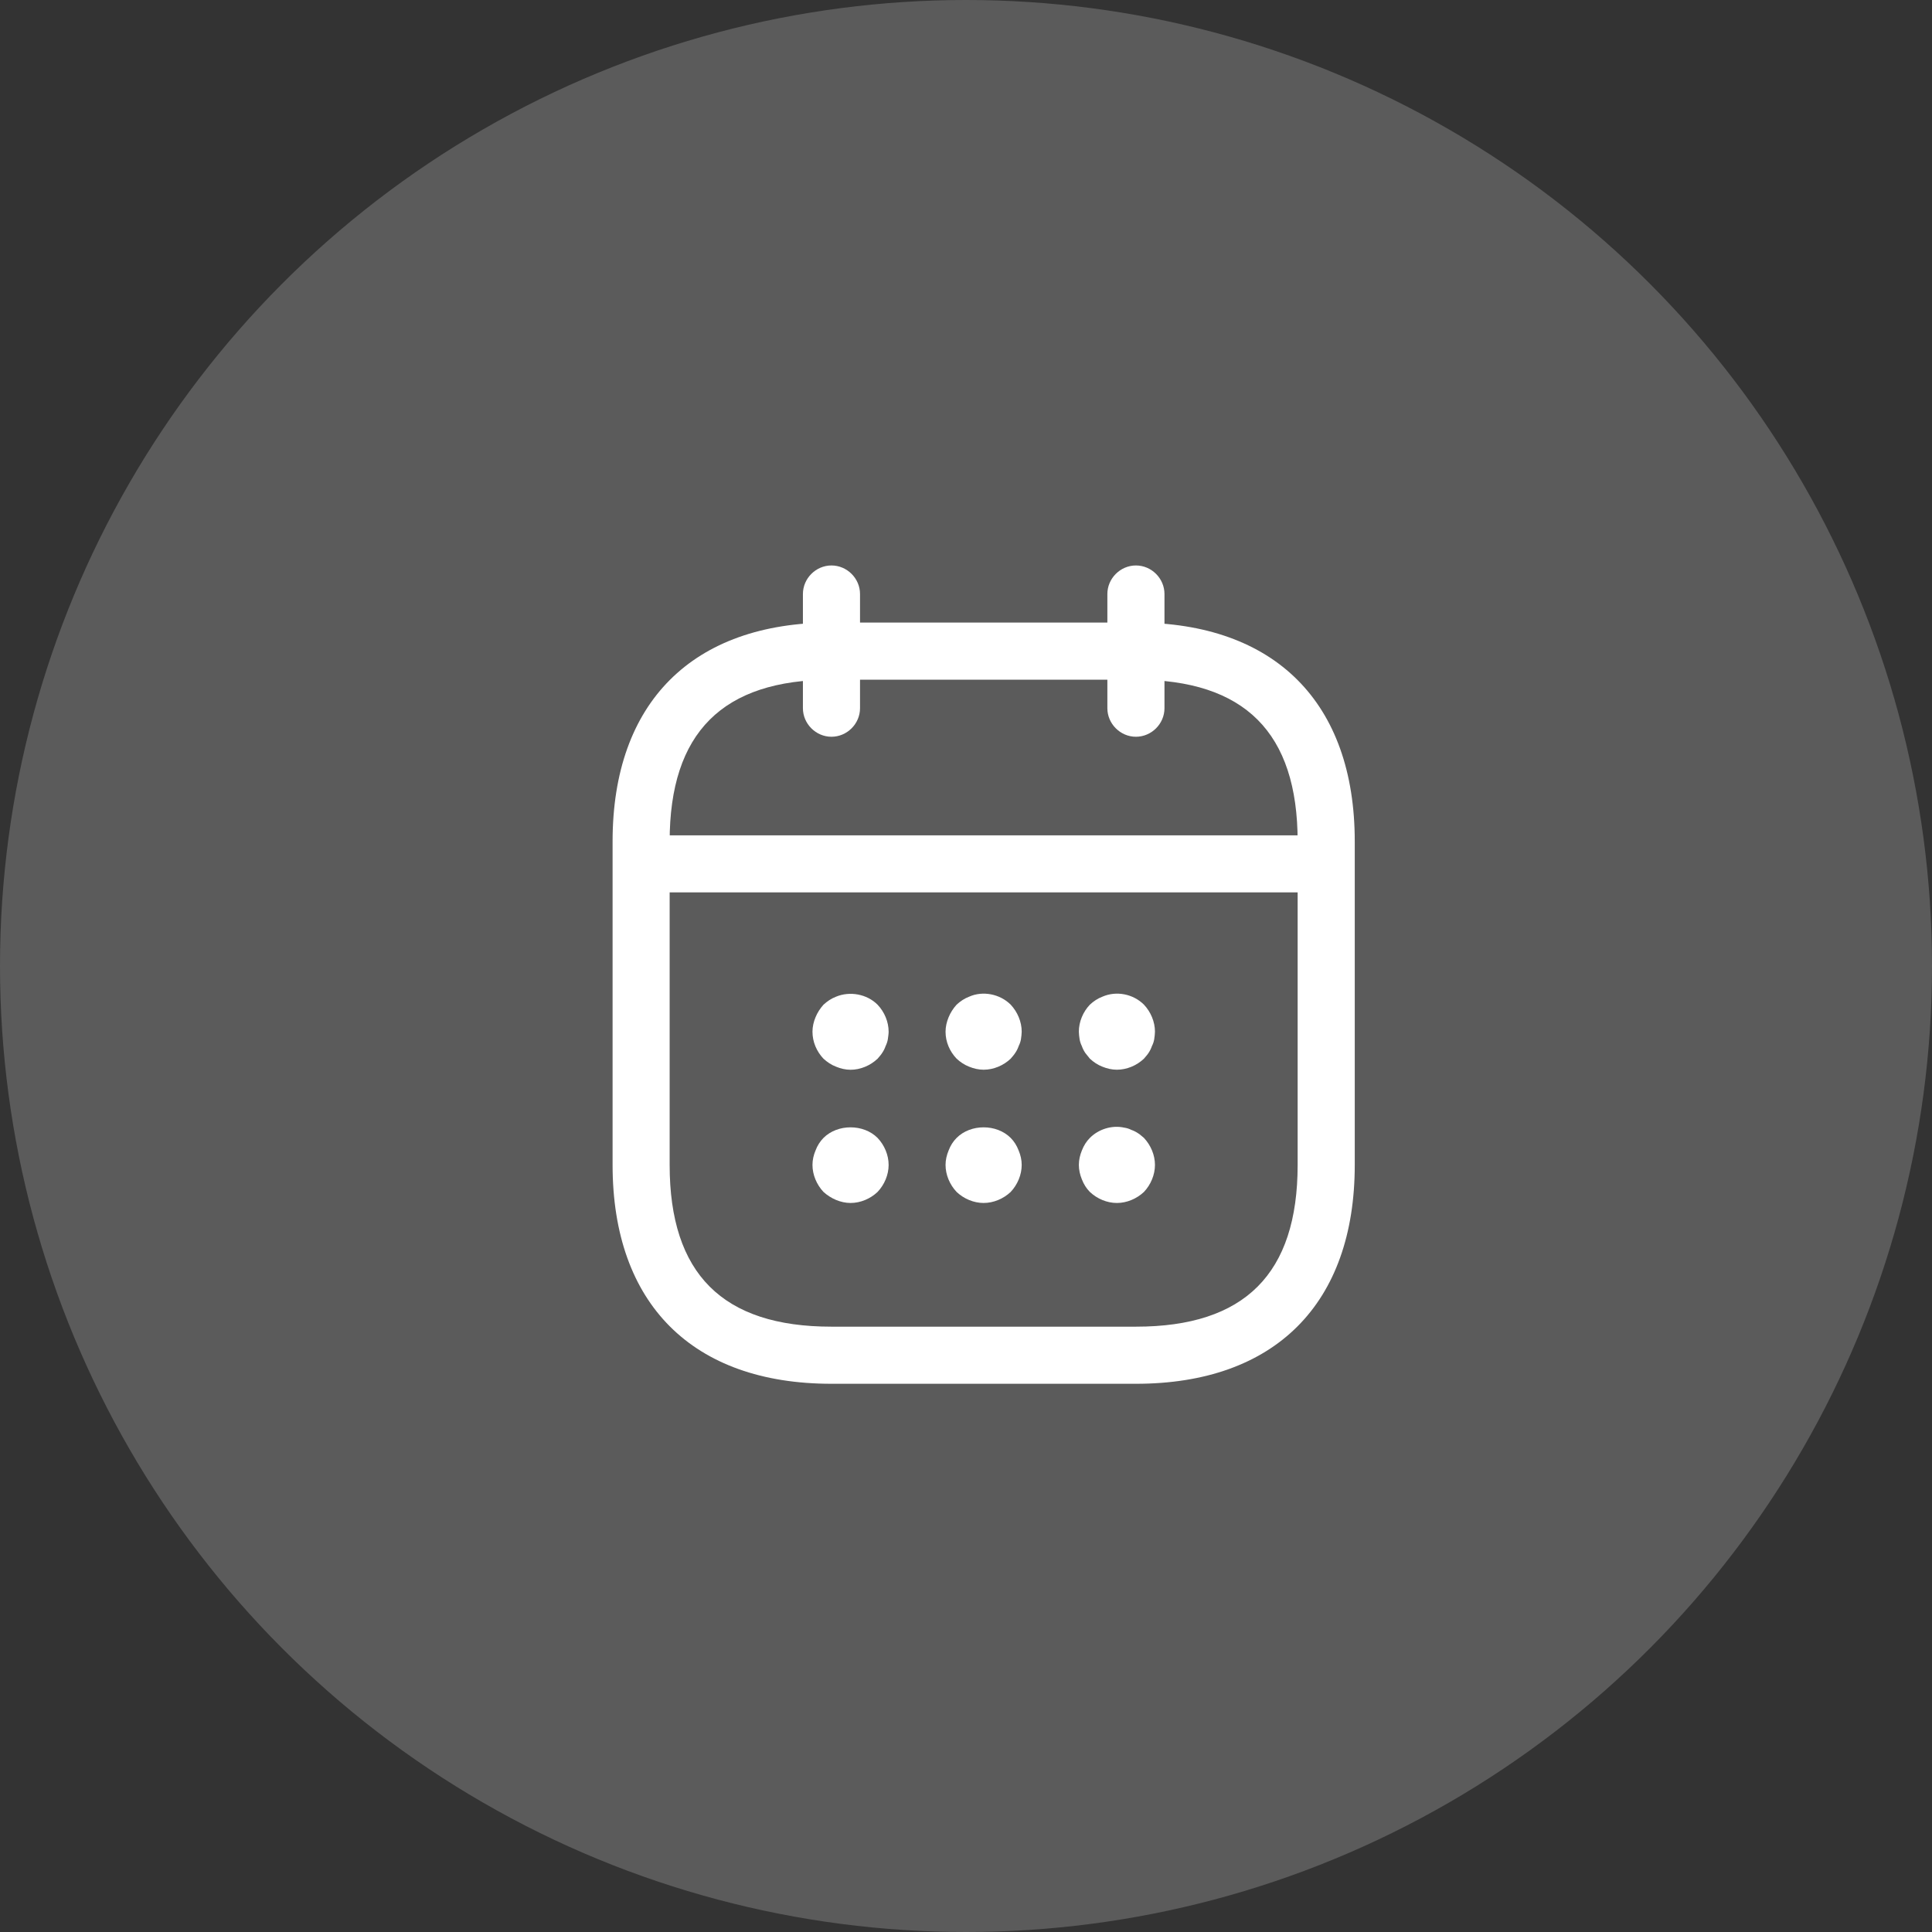 <svg width="41" height="41" viewBox="0 0 41 41" fill="none" xmlns="http://www.w3.org/2000/svg">
<rect x="0" y="0" width="41" height="41" fill="#333333" stroke="none"/>
<circle cx="20.5" cy="20.5" r="20.5" fill="#FBFBFB" fill-opacity="0.2"/>
<path d="M17.645 15.635C17.314 15.635 17.039 15.36 17.039 15.029V12.606C17.039 12.275 17.314 12 17.645 12C17.976 12 18.251 12.275 18.251 12.606V15.029C18.251 15.36 17.976 15.635 17.645 15.635Z" fill="white"/>
<path d="M24.106 15.635C23.775 15.635 23.5 15.36 23.5 15.029V12.606C23.5 12.275 23.775 12 24.106 12C24.437 12 24.712 12.275 24.712 12.606V15.029C24.712 15.36 24.437 15.635 24.106 15.635Z" fill="white"/>
<path d="M18.05 22.702C17.945 22.702 17.84 22.677 17.743 22.637C17.638 22.597 17.557 22.54 17.476 22.468C17.331 22.314 17.242 22.112 17.242 21.894C17.242 21.789 17.266 21.684 17.307 21.587C17.347 21.49 17.404 21.401 17.476 21.321C17.557 21.248 17.638 21.191 17.743 21.151C18.034 21.03 18.397 21.094 18.623 21.321C18.769 21.474 18.858 21.684 18.858 21.894C18.858 21.942 18.849 21.999 18.841 22.056C18.833 22.104 18.817 22.152 18.793 22.201C18.777 22.249 18.753 22.298 18.72 22.346C18.696 22.387 18.656 22.427 18.623 22.468C18.47 22.613 18.26 22.702 18.05 22.702Z" fill="white"/>
<path d="M20.874 22.701C20.769 22.701 20.664 22.677 20.567 22.637C20.462 22.596 20.381 22.54 20.301 22.467C20.155 22.314 20.066 22.112 20.066 21.894C20.066 21.789 20.091 21.684 20.131 21.587C20.171 21.49 20.228 21.401 20.301 21.32C20.381 21.248 20.462 21.191 20.567 21.151C20.858 21.021 21.221 21.094 21.448 21.32C21.593 21.474 21.682 21.684 21.682 21.894C21.682 21.942 21.674 21.999 21.666 22.055C21.658 22.104 21.641 22.152 21.617 22.201C21.601 22.249 21.577 22.298 21.544 22.346C21.52 22.386 21.48 22.427 21.448 22.467C21.294 22.613 21.084 22.701 20.874 22.701Z" fill="white"/>
<path d="M23.702 22.701C23.597 22.701 23.492 22.677 23.395 22.637C23.29 22.596 23.209 22.54 23.129 22.467C23.096 22.427 23.064 22.386 23.032 22.346C23 22.298 22.975 22.249 22.959 22.201C22.935 22.152 22.919 22.104 22.911 22.055C22.903 21.999 22.895 21.942 22.895 21.894C22.895 21.684 22.983 21.474 23.129 21.32C23.209 21.248 23.29 21.191 23.395 21.151C23.694 21.021 24.049 21.094 24.276 21.32C24.421 21.474 24.51 21.684 24.51 21.894C24.51 21.942 24.502 21.999 24.494 22.055C24.486 22.104 24.47 22.152 24.445 22.201C24.429 22.249 24.405 22.298 24.373 22.346C24.348 22.386 24.308 22.427 24.276 22.467C24.122 22.613 23.912 22.701 23.702 22.701Z" fill="white"/>
<path d="M18.05 25.529C17.945 25.529 17.84 25.505 17.743 25.465C17.646 25.424 17.557 25.368 17.476 25.295C17.331 25.141 17.242 24.931 17.242 24.721C17.242 24.616 17.266 24.511 17.307 24.415C17.347 24.309 17.404 24.221 17.476 24.148C17.775 23.849 18.325 23.849 18.623 24.148C18.769 24.301 18.858 24.511 18.858 24.721C18.858 24.931 18.769 25.141 18.623 25.295C18.47 25.44 18.26 25.529 18.05 25.529Z" fill="white"/>
<path d="M20.874 25.529C20.664 25.529 20.454 25.44 20.301 25.295C20.155 25.141 20.066 24.931 20.066 24.721C20.066 24.616 20.091 24.511 20.131 24.415C20.171 24.309 20.228 24.221 20.301 24.148C20.599 23.849 21.149 23.849 21.448 24.148C21.52 24.221 21.577 24.309 21.617 24.415C21.658 24.511 21.682 24.616 21.682 24.721C21.682 24.931 21.593 25.141 21.448 25.295C21.294 25.44 21.084 25.529 20.874 25.529Z" fill="white"/>
<path d="M23.702 25.529C23.492 25.529 23.282 25.44 23.129 25.295C23.056 25.222 23 25.133 22.959 25.028C22.919 24.931 22.895 24.826 22.895 24.721C22.895 24.616 22.919 24.512 22.959 24.415C23 24.31 23.056 24.221 23.129 24.148C23.314 23.962 23.597 23.873 23.856 23.93C23.912 23.938 23.961 23.954 24.009 23.978C24.058 23.995 24.106 24.019 24.154 24.051C24.195 24.075 24.235 24.116 24.276 24.148C24.421 24.302 24.51 24.512 24.51 24.721C24.51 24.931 24.421 25.142 24.276 25.295C24.122 25.44 23.912 25.529 23.702 25.529Z" fill="white"/>
<path d="M27.739 18.938H14.008C13.677 18.938 13.402 18.663 13.402 18.332C13.402 18.001 13.677 17.727 14.008 17.727H27.739C28.07 17.727 28.345 18.001 28.345 18.332C28.345 18.663 28.07 18.938 27.739 18.938Z" fill="white"/>
<path d="M24.106 29.366H17.644C14.696 29.366 13 27.67 13 24.721V17.856C13 14.908 14.696 13.212 17.644 13.212H24.106C27.054 13.212 28.75 14.908 28.75 17.856V24.721C28.75 27.67 27.054 29.366 24.106 29.366ZM17.644 14.424C15.334 14.424 14.211 15.546 14.211 17.856V24.721C14.211 27.032 15.334 28.154 17.644 28.154H24.106C26.416 28.154 27.538 27.032 27.538 24.721V17.856C27.538 15.546 26.416 14.424 24.106 14.424H17.644Z" fill="white"/>
</svg>
